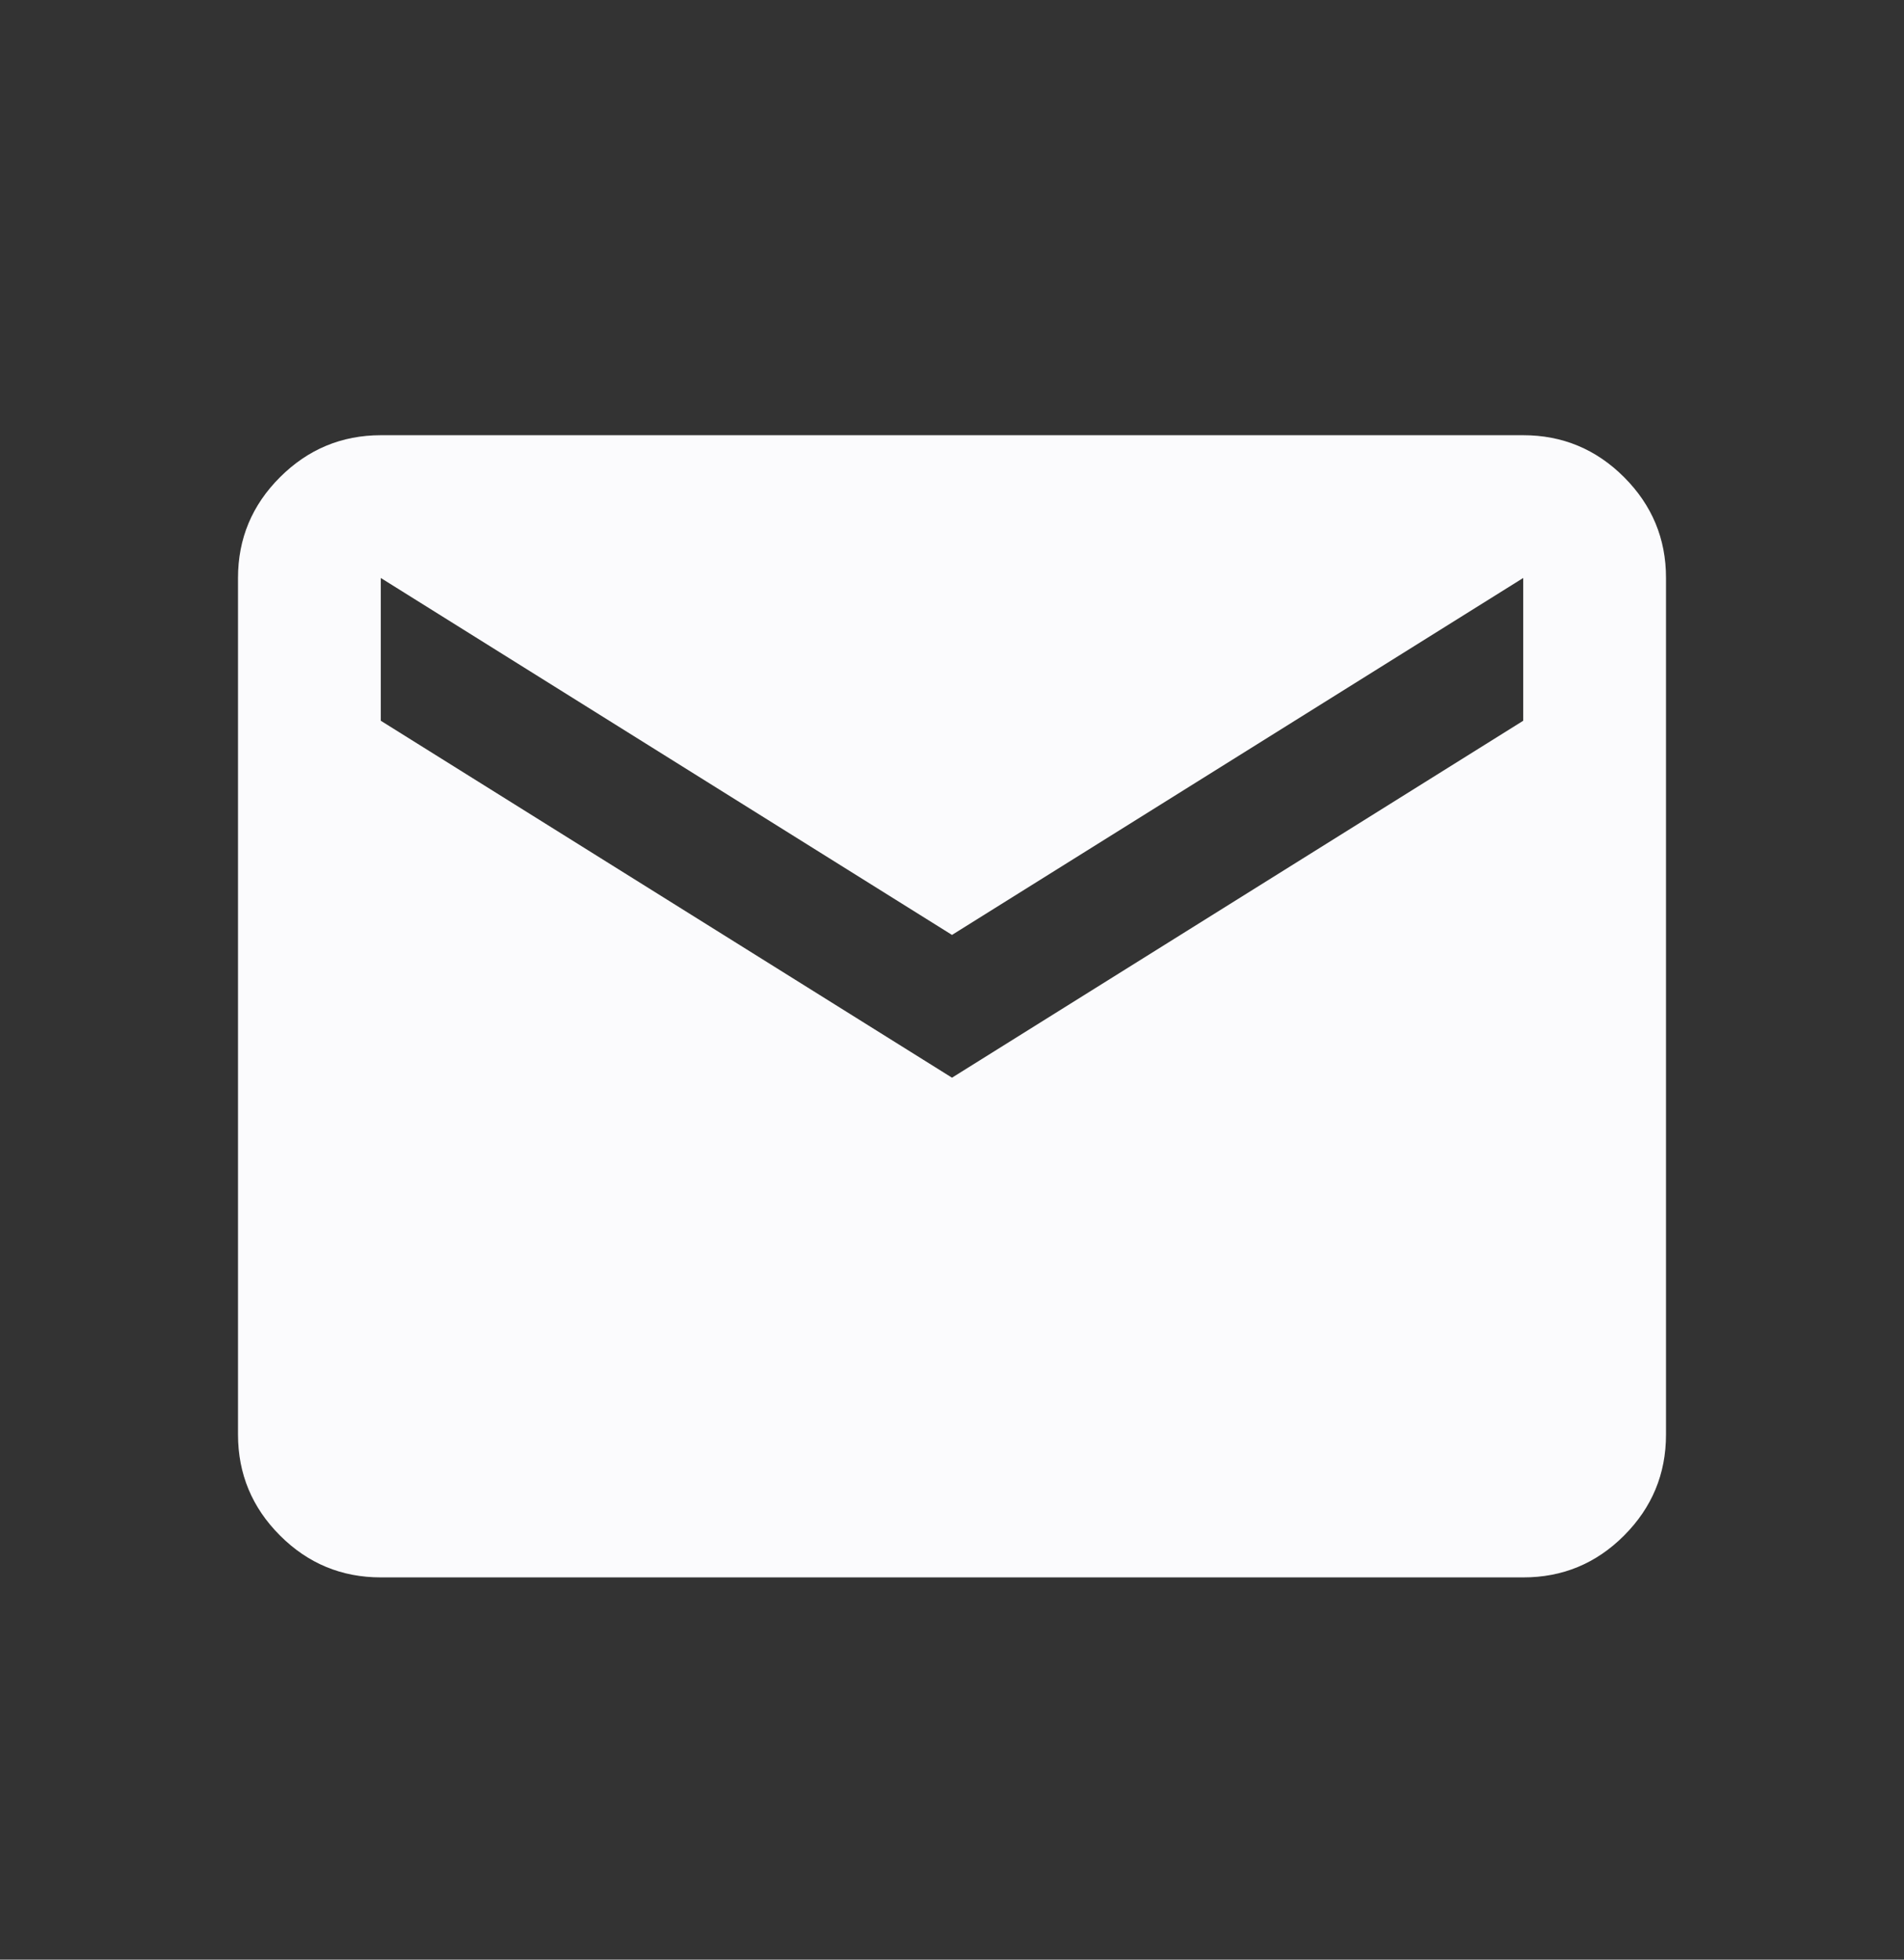 <svg xmlns="http://www.w3.org/2000/svg" width="34" height="35" viewBox="0 0 34 35" fill="none"><rect x="0" y="0" width="34" height="35" fill="#333333" stroke="none"/><g id="Mail"><path id="Vector" d="M6.8 28.173C6.099 28.173 5.499 27.924 5 27.425C4.501 26.926 4.251 26.325 4.25 25.623V10.323C4.25 9.622 4.5 9.022 5 8.523C5.5 8.024 6.1 7.774 6.8 7.773H27.2C27.901 7.773 28.502 8.023 29.002 8.523C29.501 9.023 29.751 9.623 29.75 10.323V25.623C29.75 26.325 29.5 26.925 29.002 27.425C28.503 27.925 27.902 28.174 27.2 28.173H6.8ZM17 19.248L27.2 12.873V10.323L17 16.698L6.8 10.323V12.873L17 19.248Z" fill="#FBFBFD"></path></g></svg>